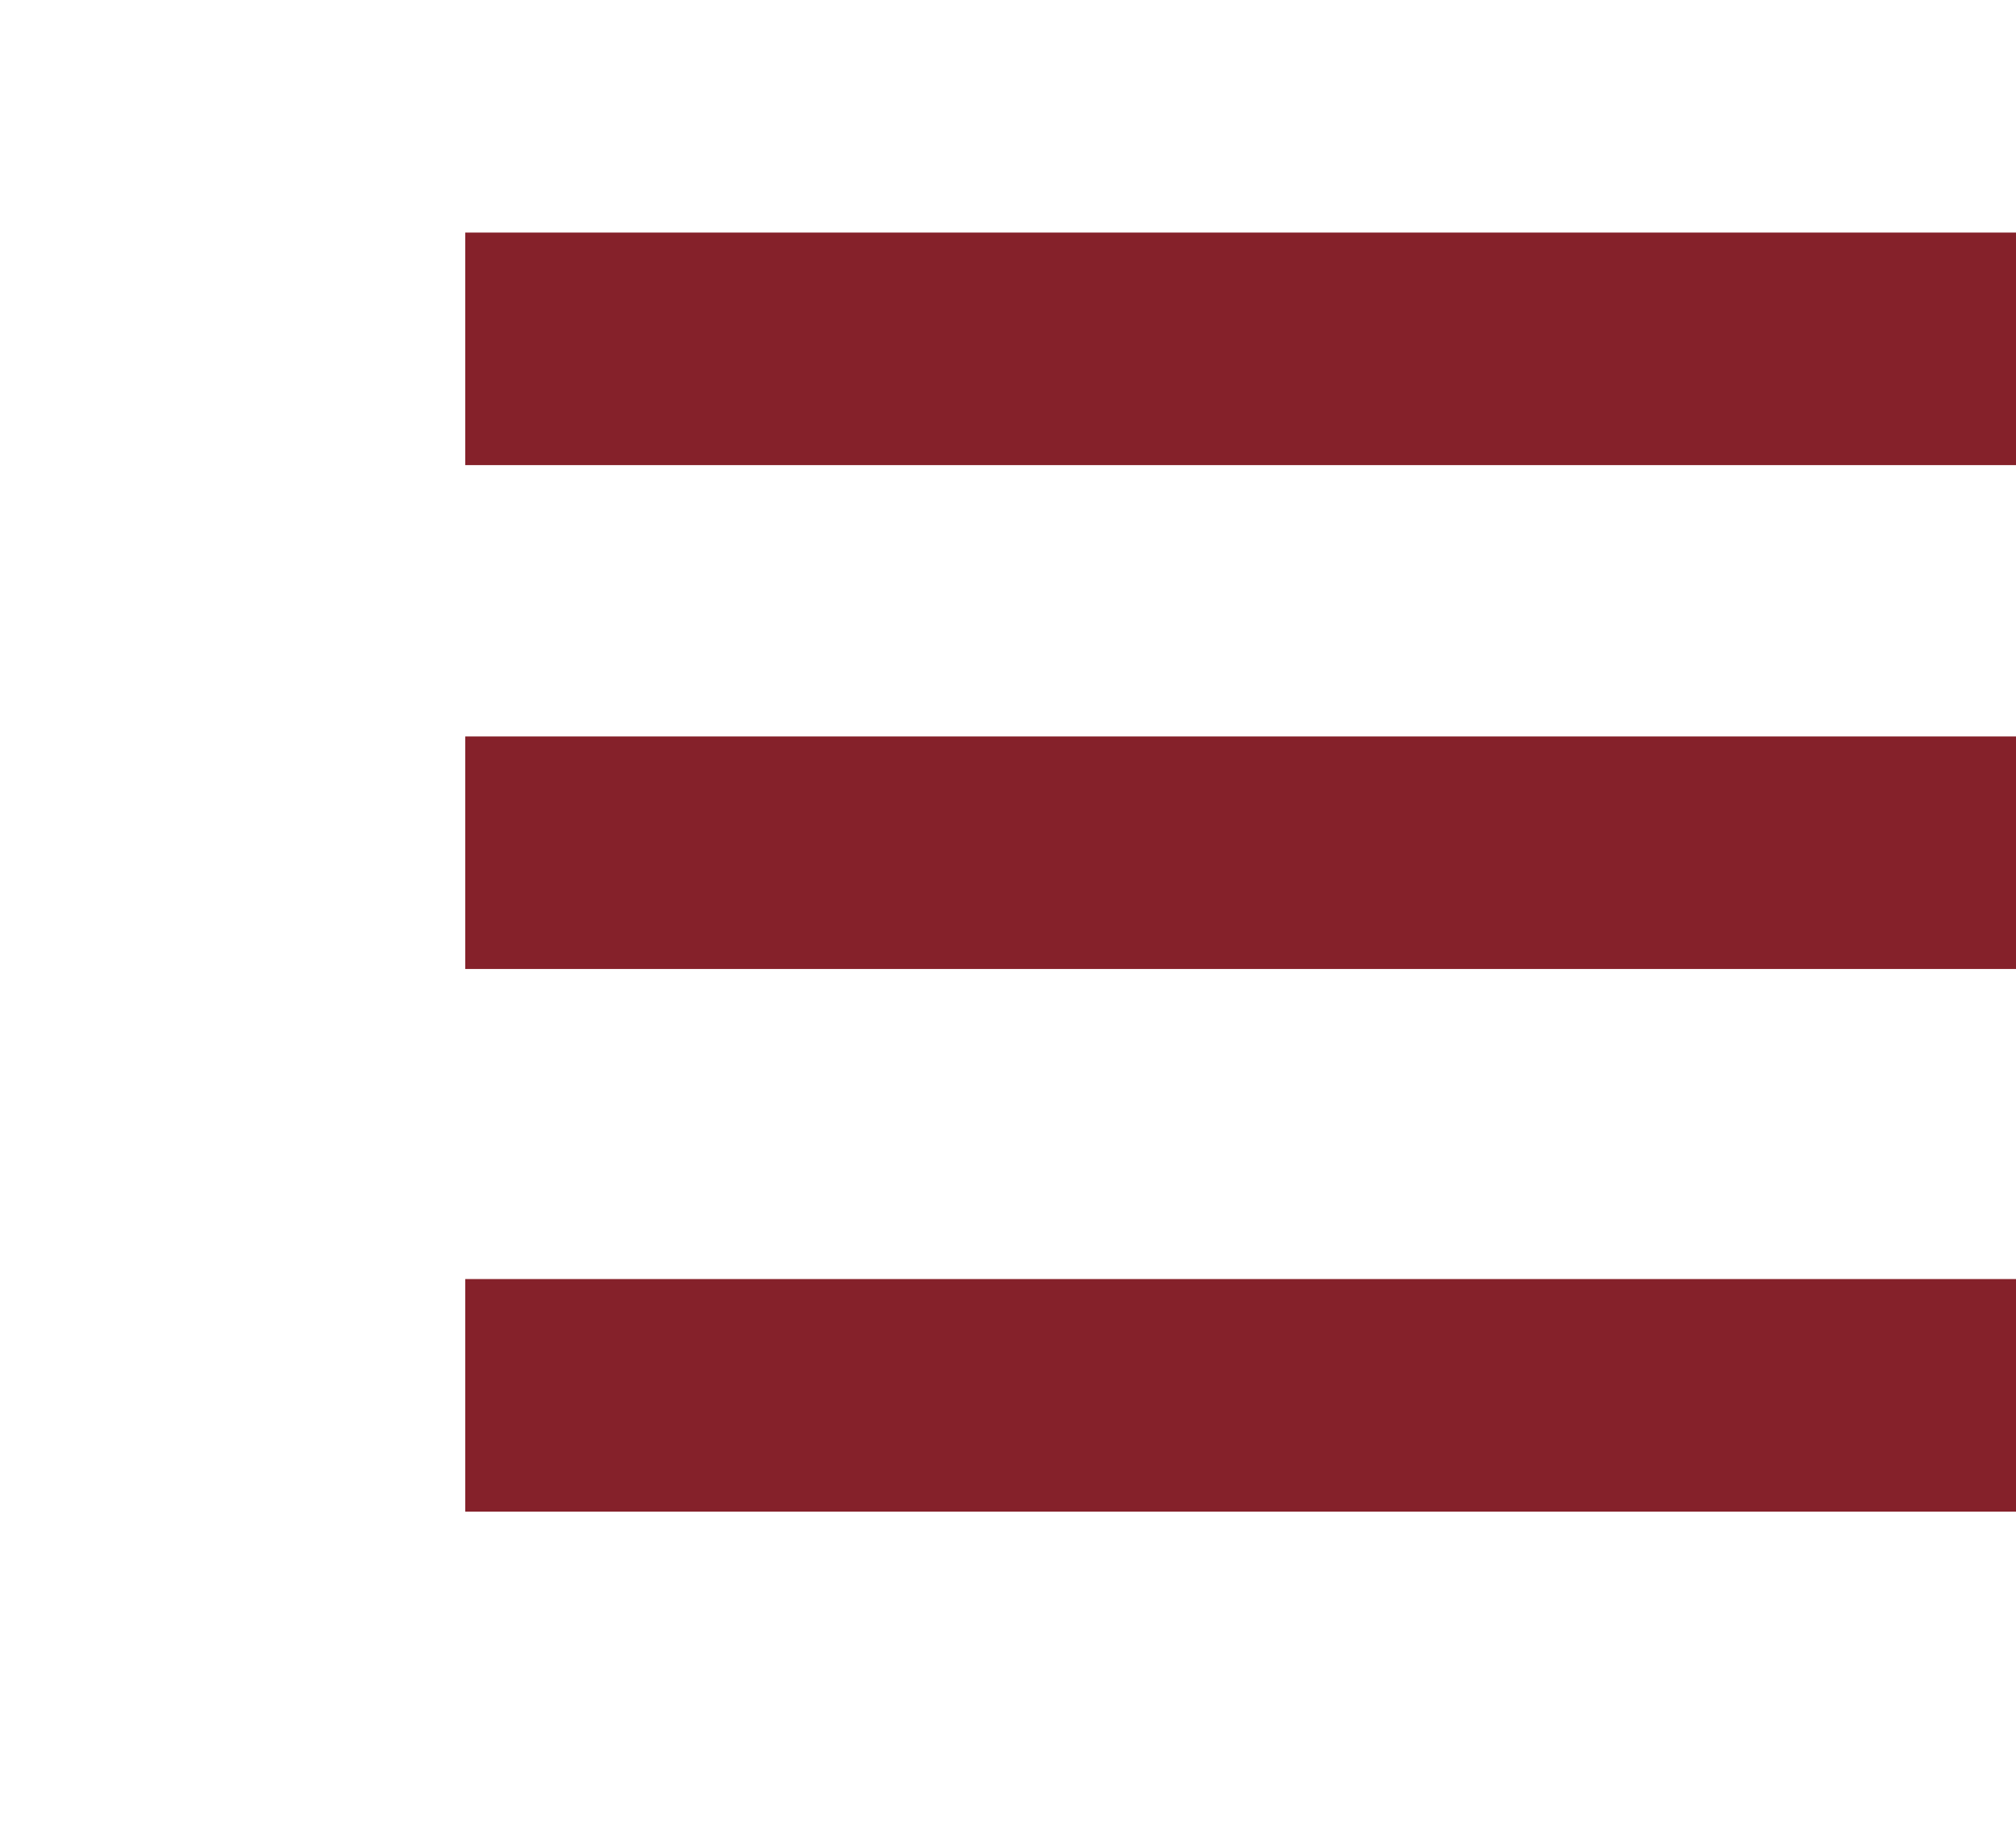 <?xml version="1.0" encoding="utf-8"?>
<!-- Generator: Adobe Illustrator 15.1.0, SVG Export Plug-In . SVG Version: 6.00 Build 0)  -->
<!DOCTYPE svg PUBLIC "-//W3C//DTD SVG 1.1//EN" "http://www.w3.org/Graphics/SVG/1.1/DTD/svg11.dtd">
<svg version="1.1" id="Layer_1" xmlns="http://www.w3.org/2000/svg" xmlns:xlink="http://www.w3.org/1999/xlink" x="0px" y="0px"
	 width="52px" height="47px" viewBox="0 0 52 47" enable-background="new 0 0 52 47" xml:space="preserve">
<rect x="12" y="6" fill="#85212A" width="40" height="6"/>
<rect x="12" y="19" fill="#85212A" width="40" height="6"/>
<rect x="12" y="33" fill="#85212A" width="40" height="6"/>
</svg>
